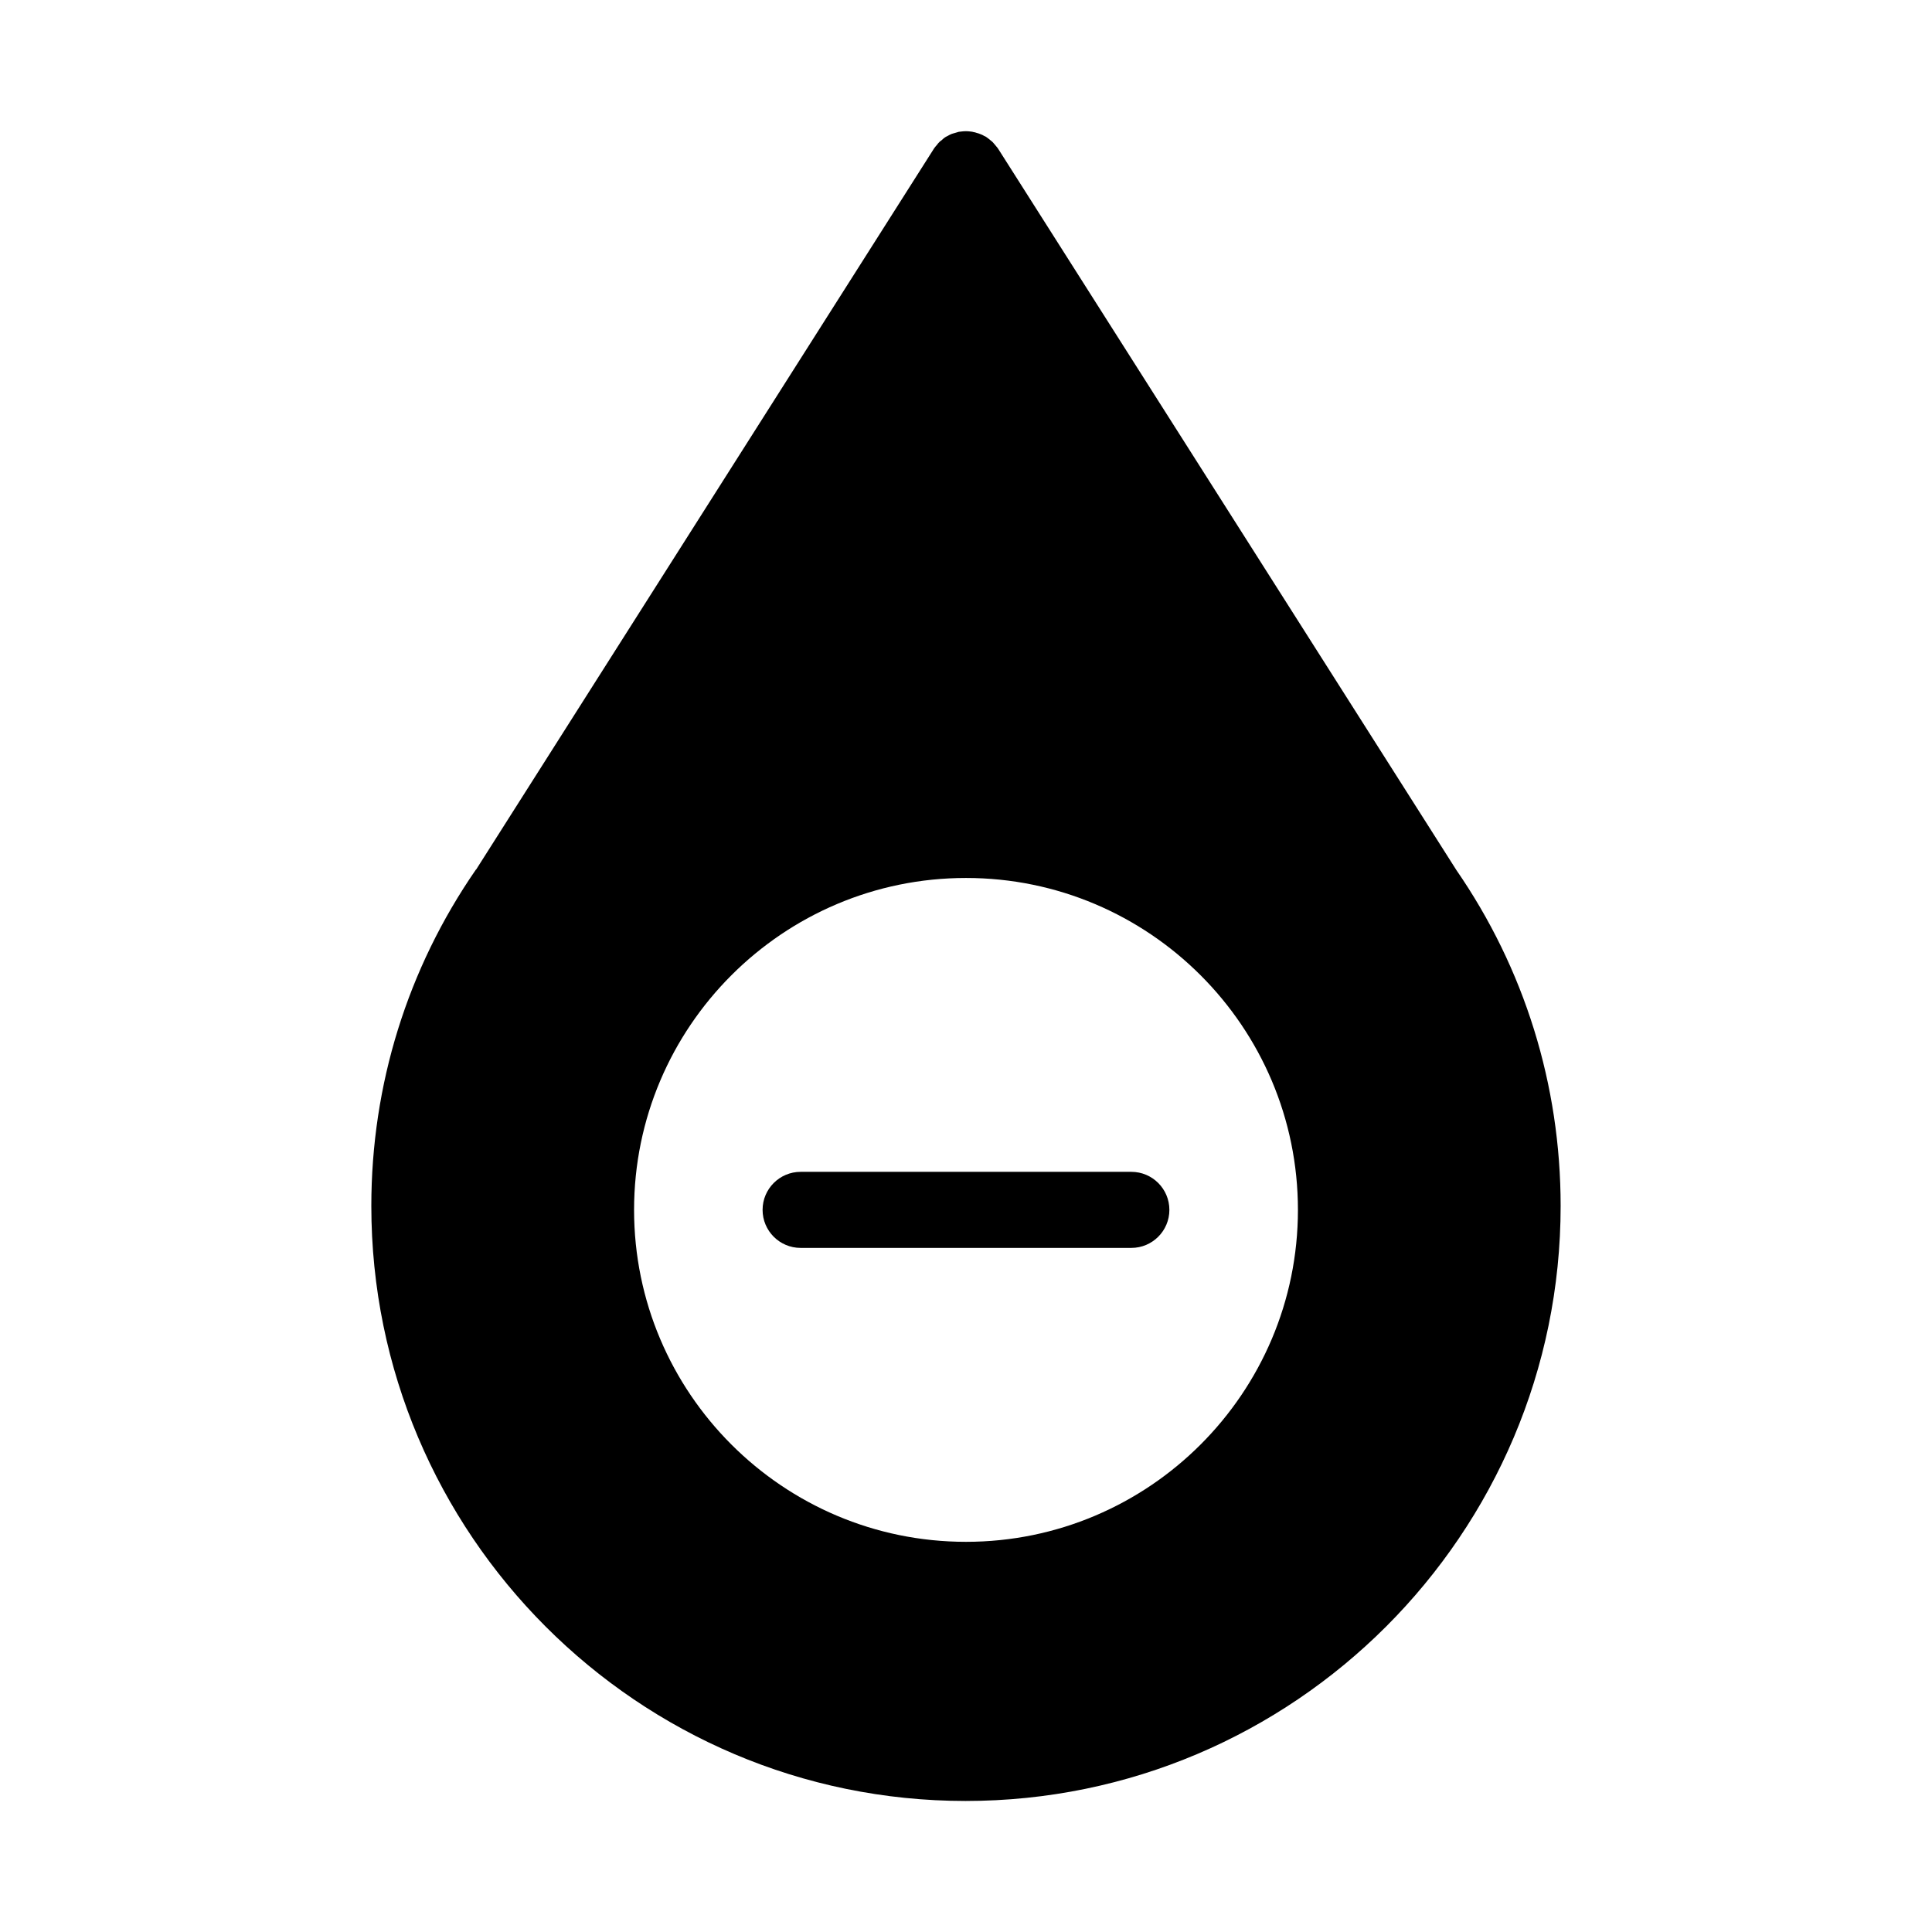 <?xml version="1.0" encoding="UTF-8"?>
<!-- Uploaded to: ICON Repo, www.svgrepo.com, Generator: ICON Repo Mixer Tools -->
<svg fill="#000000" width="800px" height="800px" version="1.1" viewBox="144 144 512 512" xmlns="http://www.w3.org/2000/svg">
 <g>
  <path d="m529.88 374.46-121.37-191.05c-0.051-0.051-0.098-0.102-0.098-0.152-0.25-0.301-0.453-0.555-0.707-0.855-0.203-0.203-0.402-0.504-0.605-0.707-0.203-0.203-0.402-0.352-0.656-0.555-0.301-0.25-0.605-0.504-0.906-0.707-0.051-0.051-0.102-0.102-0.152-0.102-0.148-0.145-0.352-0.195-0.551-0.297-0.352-0.203-0.707-0.402-1.059-0.504-0.301-0.152-0.605-0.203-0.906-0.301-0.301-0.102-0.605-0.203-0.957-0.25-0.301-0.102-0.656-0.102-0.957-0.152-0.355-0.051-0.656-0.051-0.957-0.051-0.352 0-0.656 0-1.008 0.051-0.301 0.051-0.605 0.051-0.906 0.102-0.352 0.102-0.707 0.203-1.008 0.301-0.301 0.102-0.605 0.152-0.855 0.25-0.402 0.152-0.754 0.352-1.109 0.555-0.203 0.102-0.352 0.152-0.504 0.25-0.051 0.051-0.102 0.102-0.152 0.102-0.352 0.25-0.656 0.504-0.957 0.805-0.203 0.152-0.453 0.301-0.605 0.504-0.25 0.203-0.402 0.453-0.605 0.707-0.25 0.301-0.504 0.555-0.707 0.855-0.047 0.051-0.047 0.102-0.098 0.152l-121.32 191.05h-0.051c-18.137 26.25-27.711 57.031-27.711 89.125 0 86.957 70.633 157.69 157.49 157.69 86.957 0 157.69-70.734 157.69-157.69 0-32.047-9.57-62.879-27.711-89.125zm-129.88 178.14c-48.516 0-87.965-39.449-87.965-87.965s39.445-87.965 87.965-87.965c48.516 0 87.965 39.449 87.965 87.965s-39.449 87.965-87.965 87.965z"/>
  <path d="m443.82 454.55h-87.648c-5.562 0-10.078 4.516-10.078 10.078s4.516 10.078 10.078 10.078h87.648c5.562 0 10.078-4.516 10.078-10.078s-4.512-10.078-10.078-10.078z"/>
 </g>
</svg>